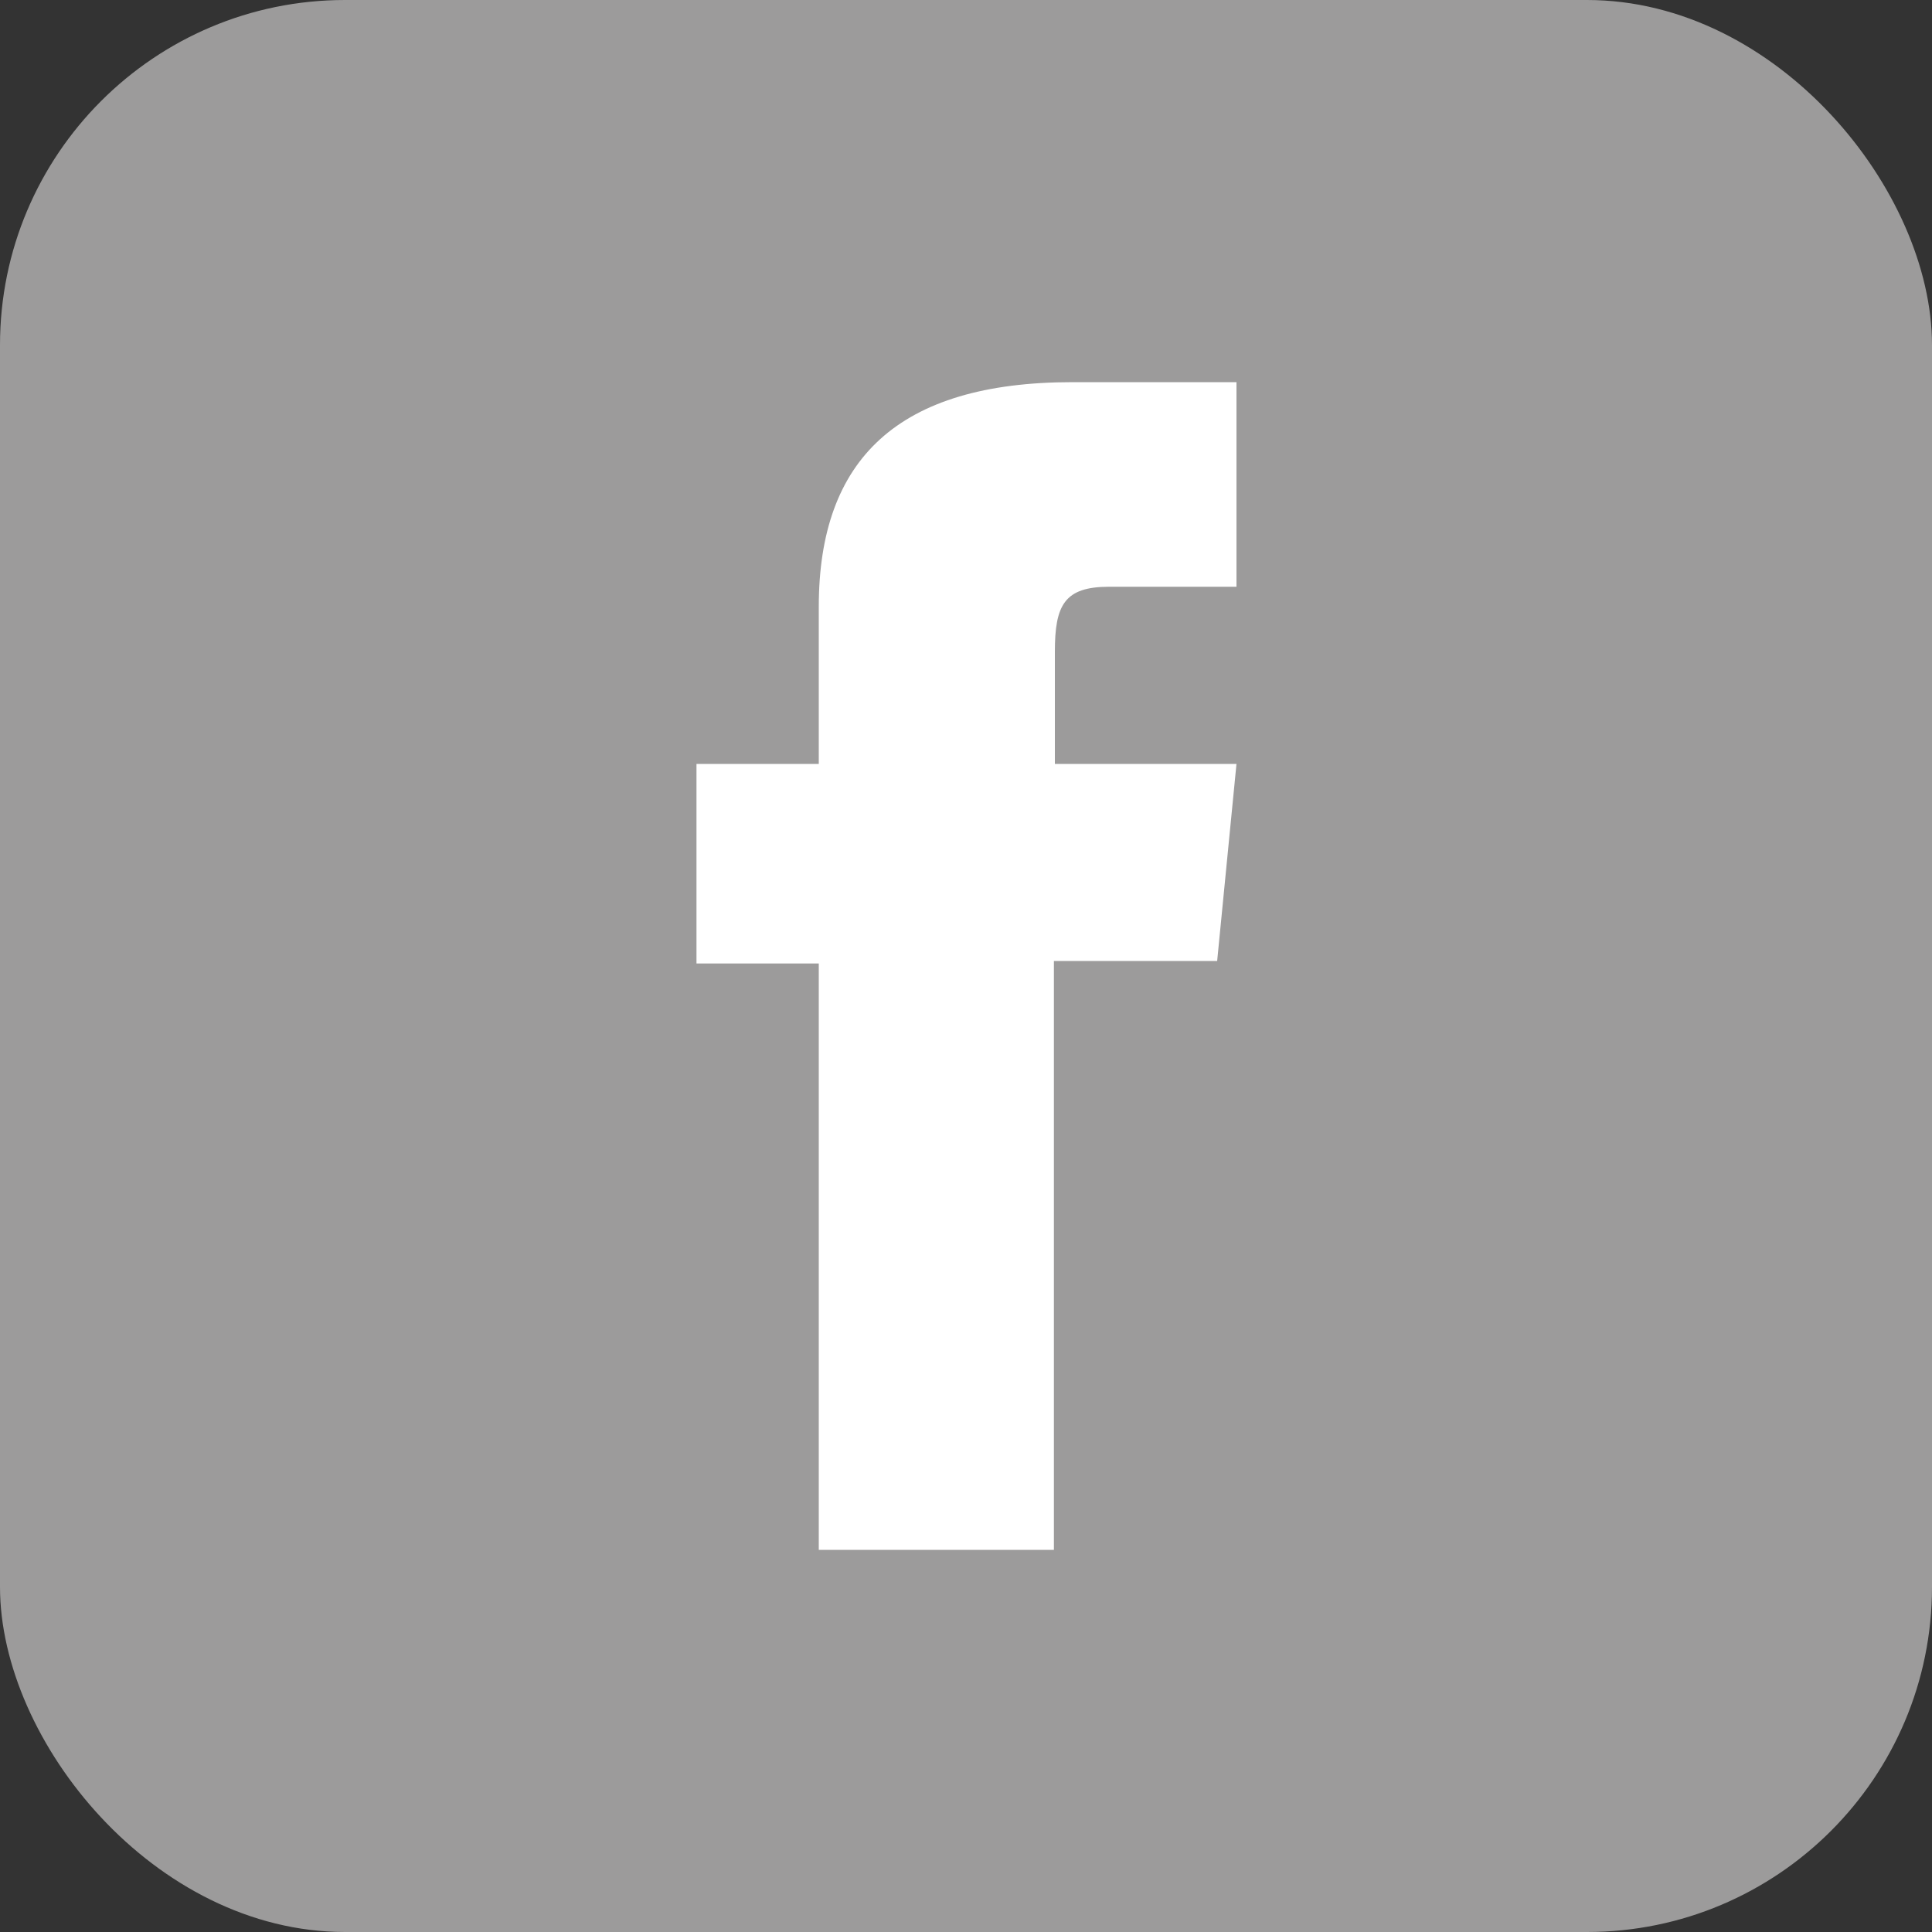<?xml version="1.0" encoding="UTF-8"?> <svg xmlns="http://www.w3.org/2000/svg" id="Layer_1" data-name="Layer 1" viewBox="0 0 100 100"><rect x="0" y="0" width="100" height="100" fill="#333333" stroke="none"/> <defs> <style> .cls-1 { fill: #9c9b9b; } .cls-2 { fill: #fff; } </style> </defs> <g> <rect class="cls-1" width="100" height="100" rx="17.86"></rect> <path class="cls-2" d="M42.38,80.22H54.55V49.74H63L64,39.54h-9.4V33.73c0-2.41.49-3.36,2.81-3.36H64V19.78H55.52c-9.05,0-13.14,4-13.14,11.62v8.14H36.05V49.87h6.33Z" transform="translate(0 0)"></path> </g> </svg> 